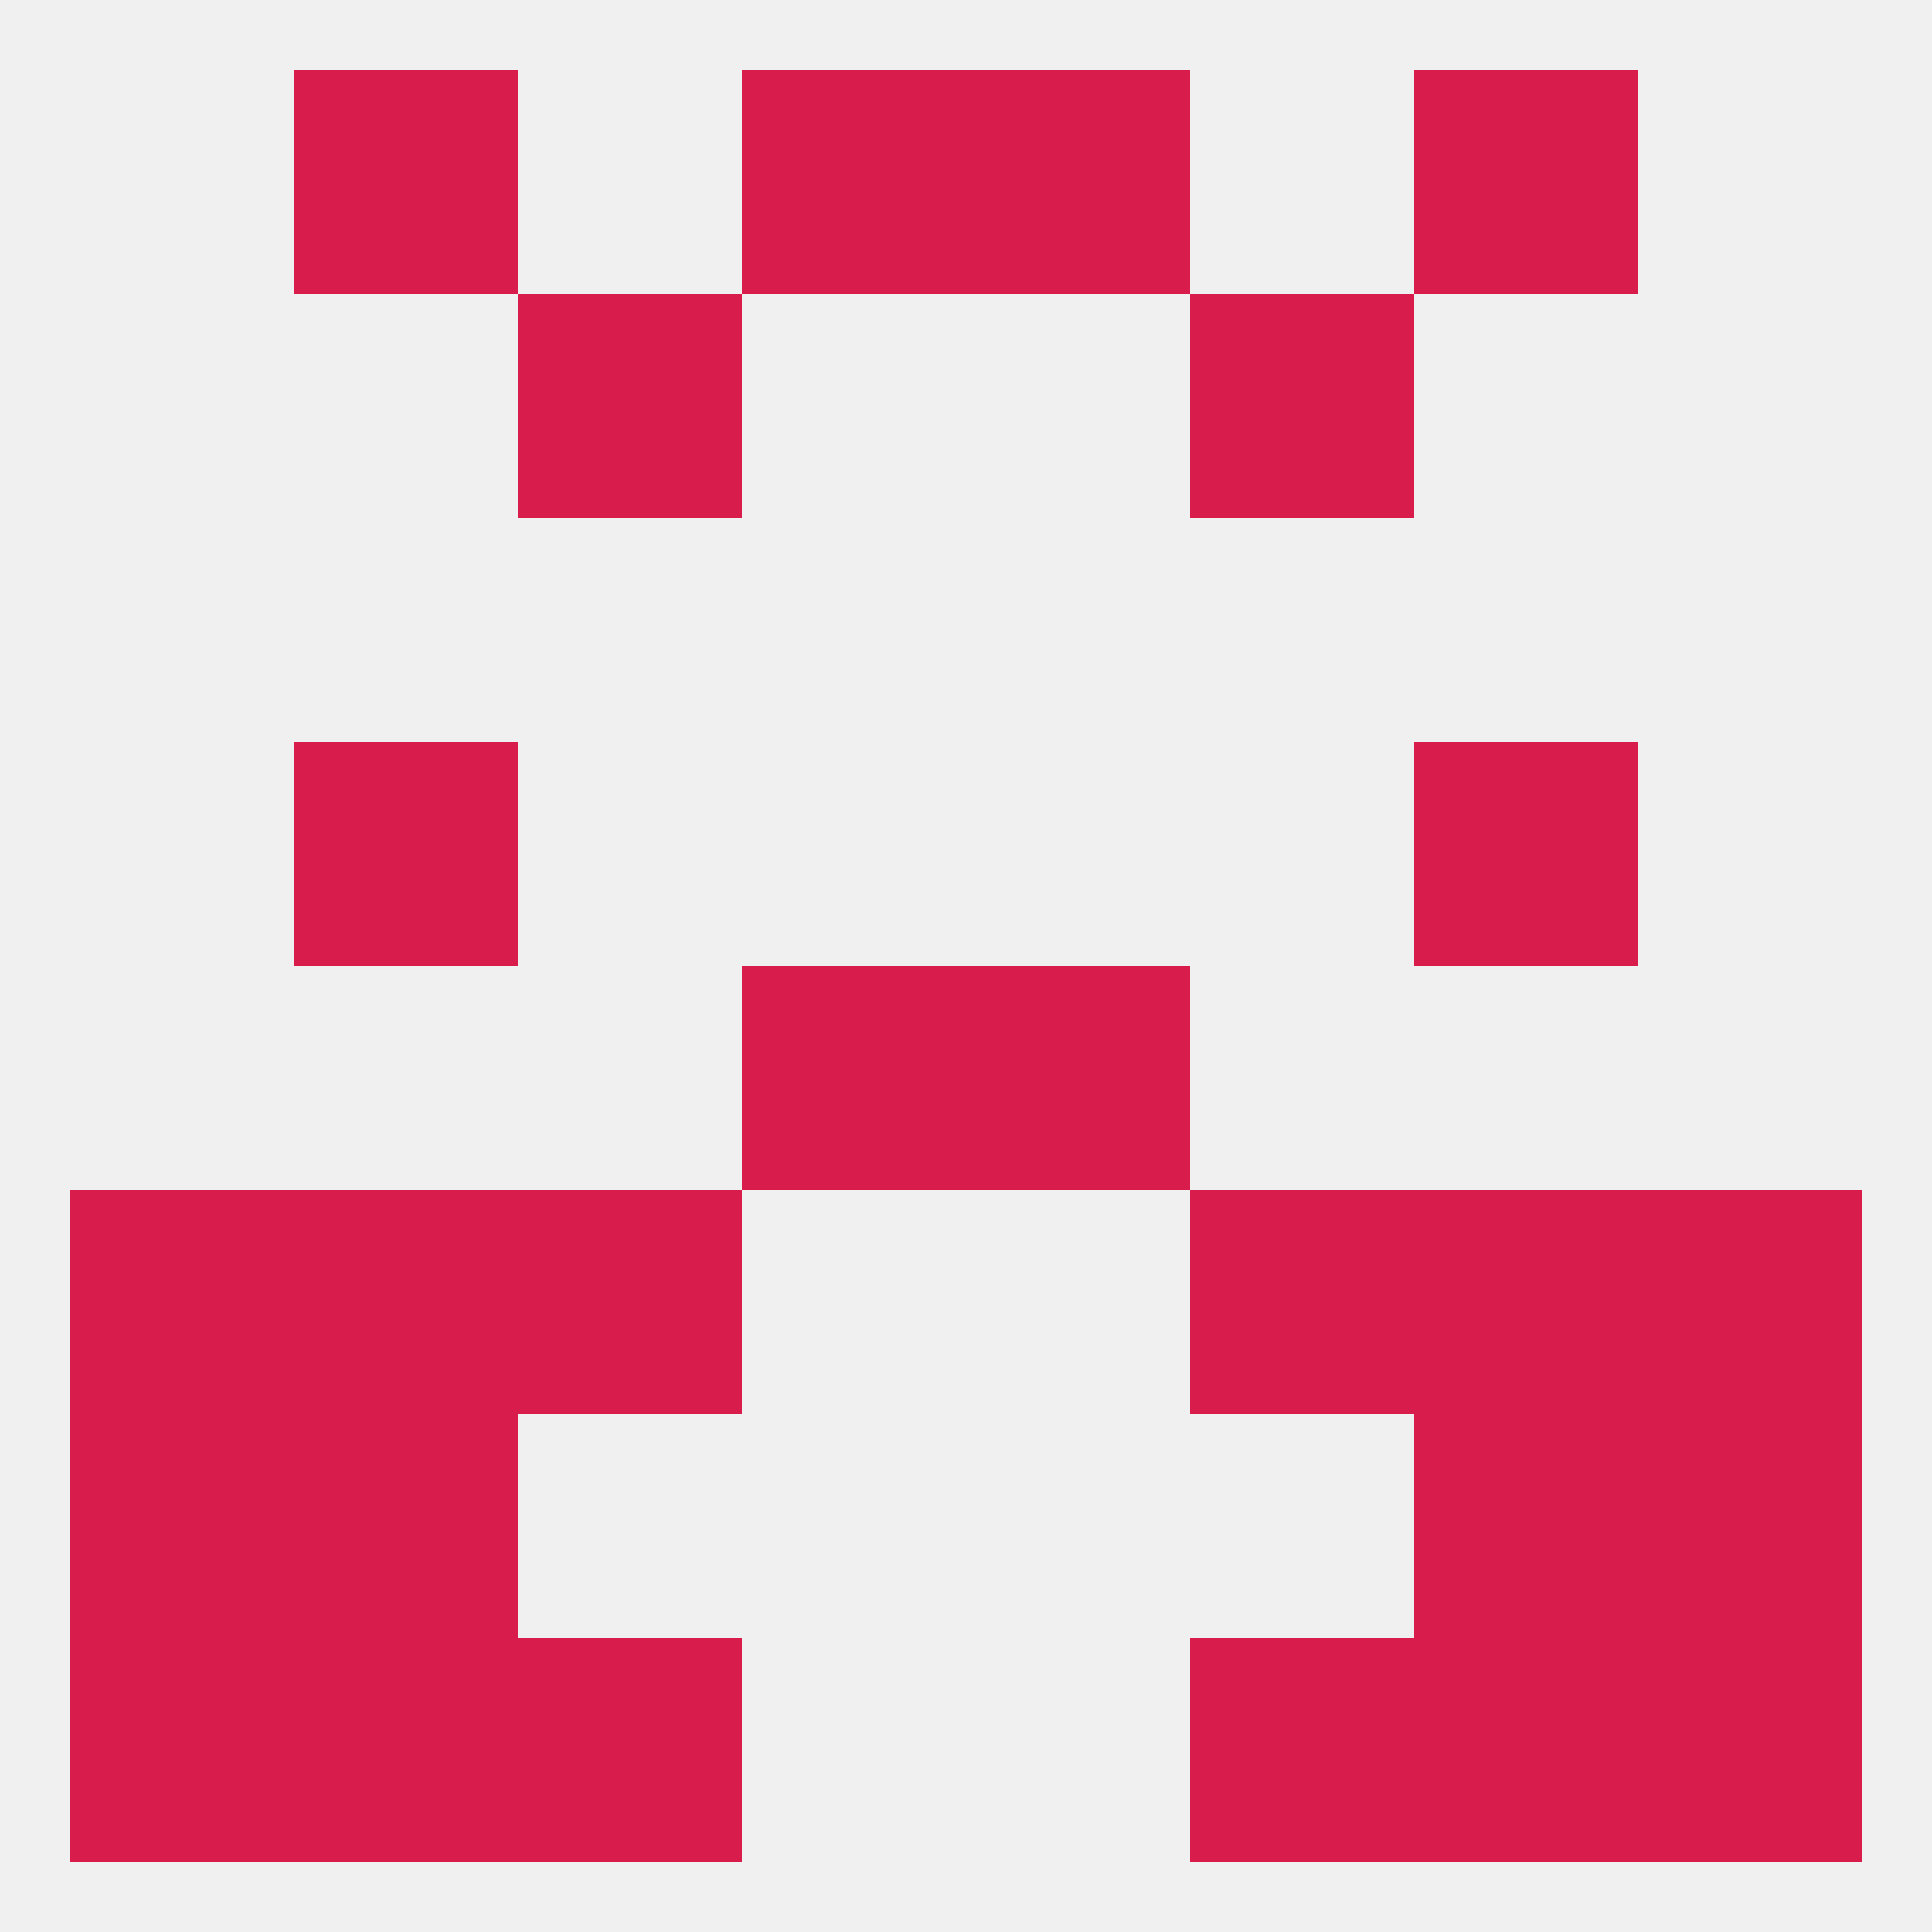 
<!--   <?xml version="1.0"?> -->
<svg version="1.1" baseprofile="full" xmlns="http://www.w3.org/2000/svg" xmlns:xlink="http://www.w3.org/1999/xlink" xmlns:ev="http://www.w3.org/2001/xml-events" width="250" height="250" viewBox="0 0 250 250" >
	<rect width="100%" height="100%" fill="rgba(240,240,240,255)"/>

	<rect x="38" y="183" width="29" height="29" fill="rgba(216,28,75,255)"/>
	<rect x="183" y="183" width="29" height="29" fill="rgba(216,28,75,255)"/>
	<rect x="9" y="183" width="29" height="29" fill="rgba(216,28,75,255)"/>
	<rect x="212" y="183" width="29" height="29" fill="rgba(216,28,75,255)"/>
	<rect x="38" y="212" width="29" height="29" fill="rgba(216,28,75,255)"/>
	<rect x="183" y="212" width="29" height="29" fill="rgba(216,28,75,255)"/>
	<rect x="67" y="212" width="29" height="29" fill="rgba(216,28,75,255)"/>
	<rect x="154" y="212" width="29" height="29" fill="rgba(216,28,75,255)"/>
	<rect x="9" y="212" width="29" height="29" fill="rgba(216,28,75,255)"/>
	<rect x="212" y="212" width="29" height="29" fill="rgba(216,28,75,255)"/>
	<rect x="96" y="9" width="29" height="29" fill="rgba(216,28,75,255)"/>
	<rect x="125" y="9" width="29" height="29" fill="rgba(216,28,75,255)"/>
	<rect x="38" y="9" width="29" height="29" fill="rgba(216,28,75,255)"/>
	<rect x="183" y="9" width="29" height="29" fill="rgba(216,28,75,255)"/>
	<rect x="67" y="38" width="29" height="29" fill="rgba(216,28,75,255)"/>
	<rect x="154" y="38" width="29" height="29" fill="rgba(216,28,75,255)"/>
	<rect x="38" y="96" width="29" height="29" fill="rgba(216,28,75,255)"/>
	<rect x="183" y="96" width="29" height="29" fill="rgba(216,28,75,255)"/>
	<rect x="96" y="125" width="29" height="29" fill="rgba(216,28,75,255)"/>
	<rect x="125" y="125" width="29" height="29" fill="rgba(216,28,75,255)"/>
	<rect x="183" y="154" width="29" height="29" fill="rgba(216,28,75,255)"/>
	<rect x="9" y="154" width="29" height="29" fill="rgba(216,28,75,255)"/>
	<rect x="212" y="154" width="29" height="29" fill="rgba(216,28,75,255)"/>
	<rect x="67" y="154" width="29" height="29" fill="rgba(216,28,75,255)"/>
	<rect x="154" y="154" width="29" height="29" fill="rgba(216,28,75,255)"/>
	<rect x="38" y="154" width="29" height="29" fill="rgba(216,28,75,255)"/>
</svg>